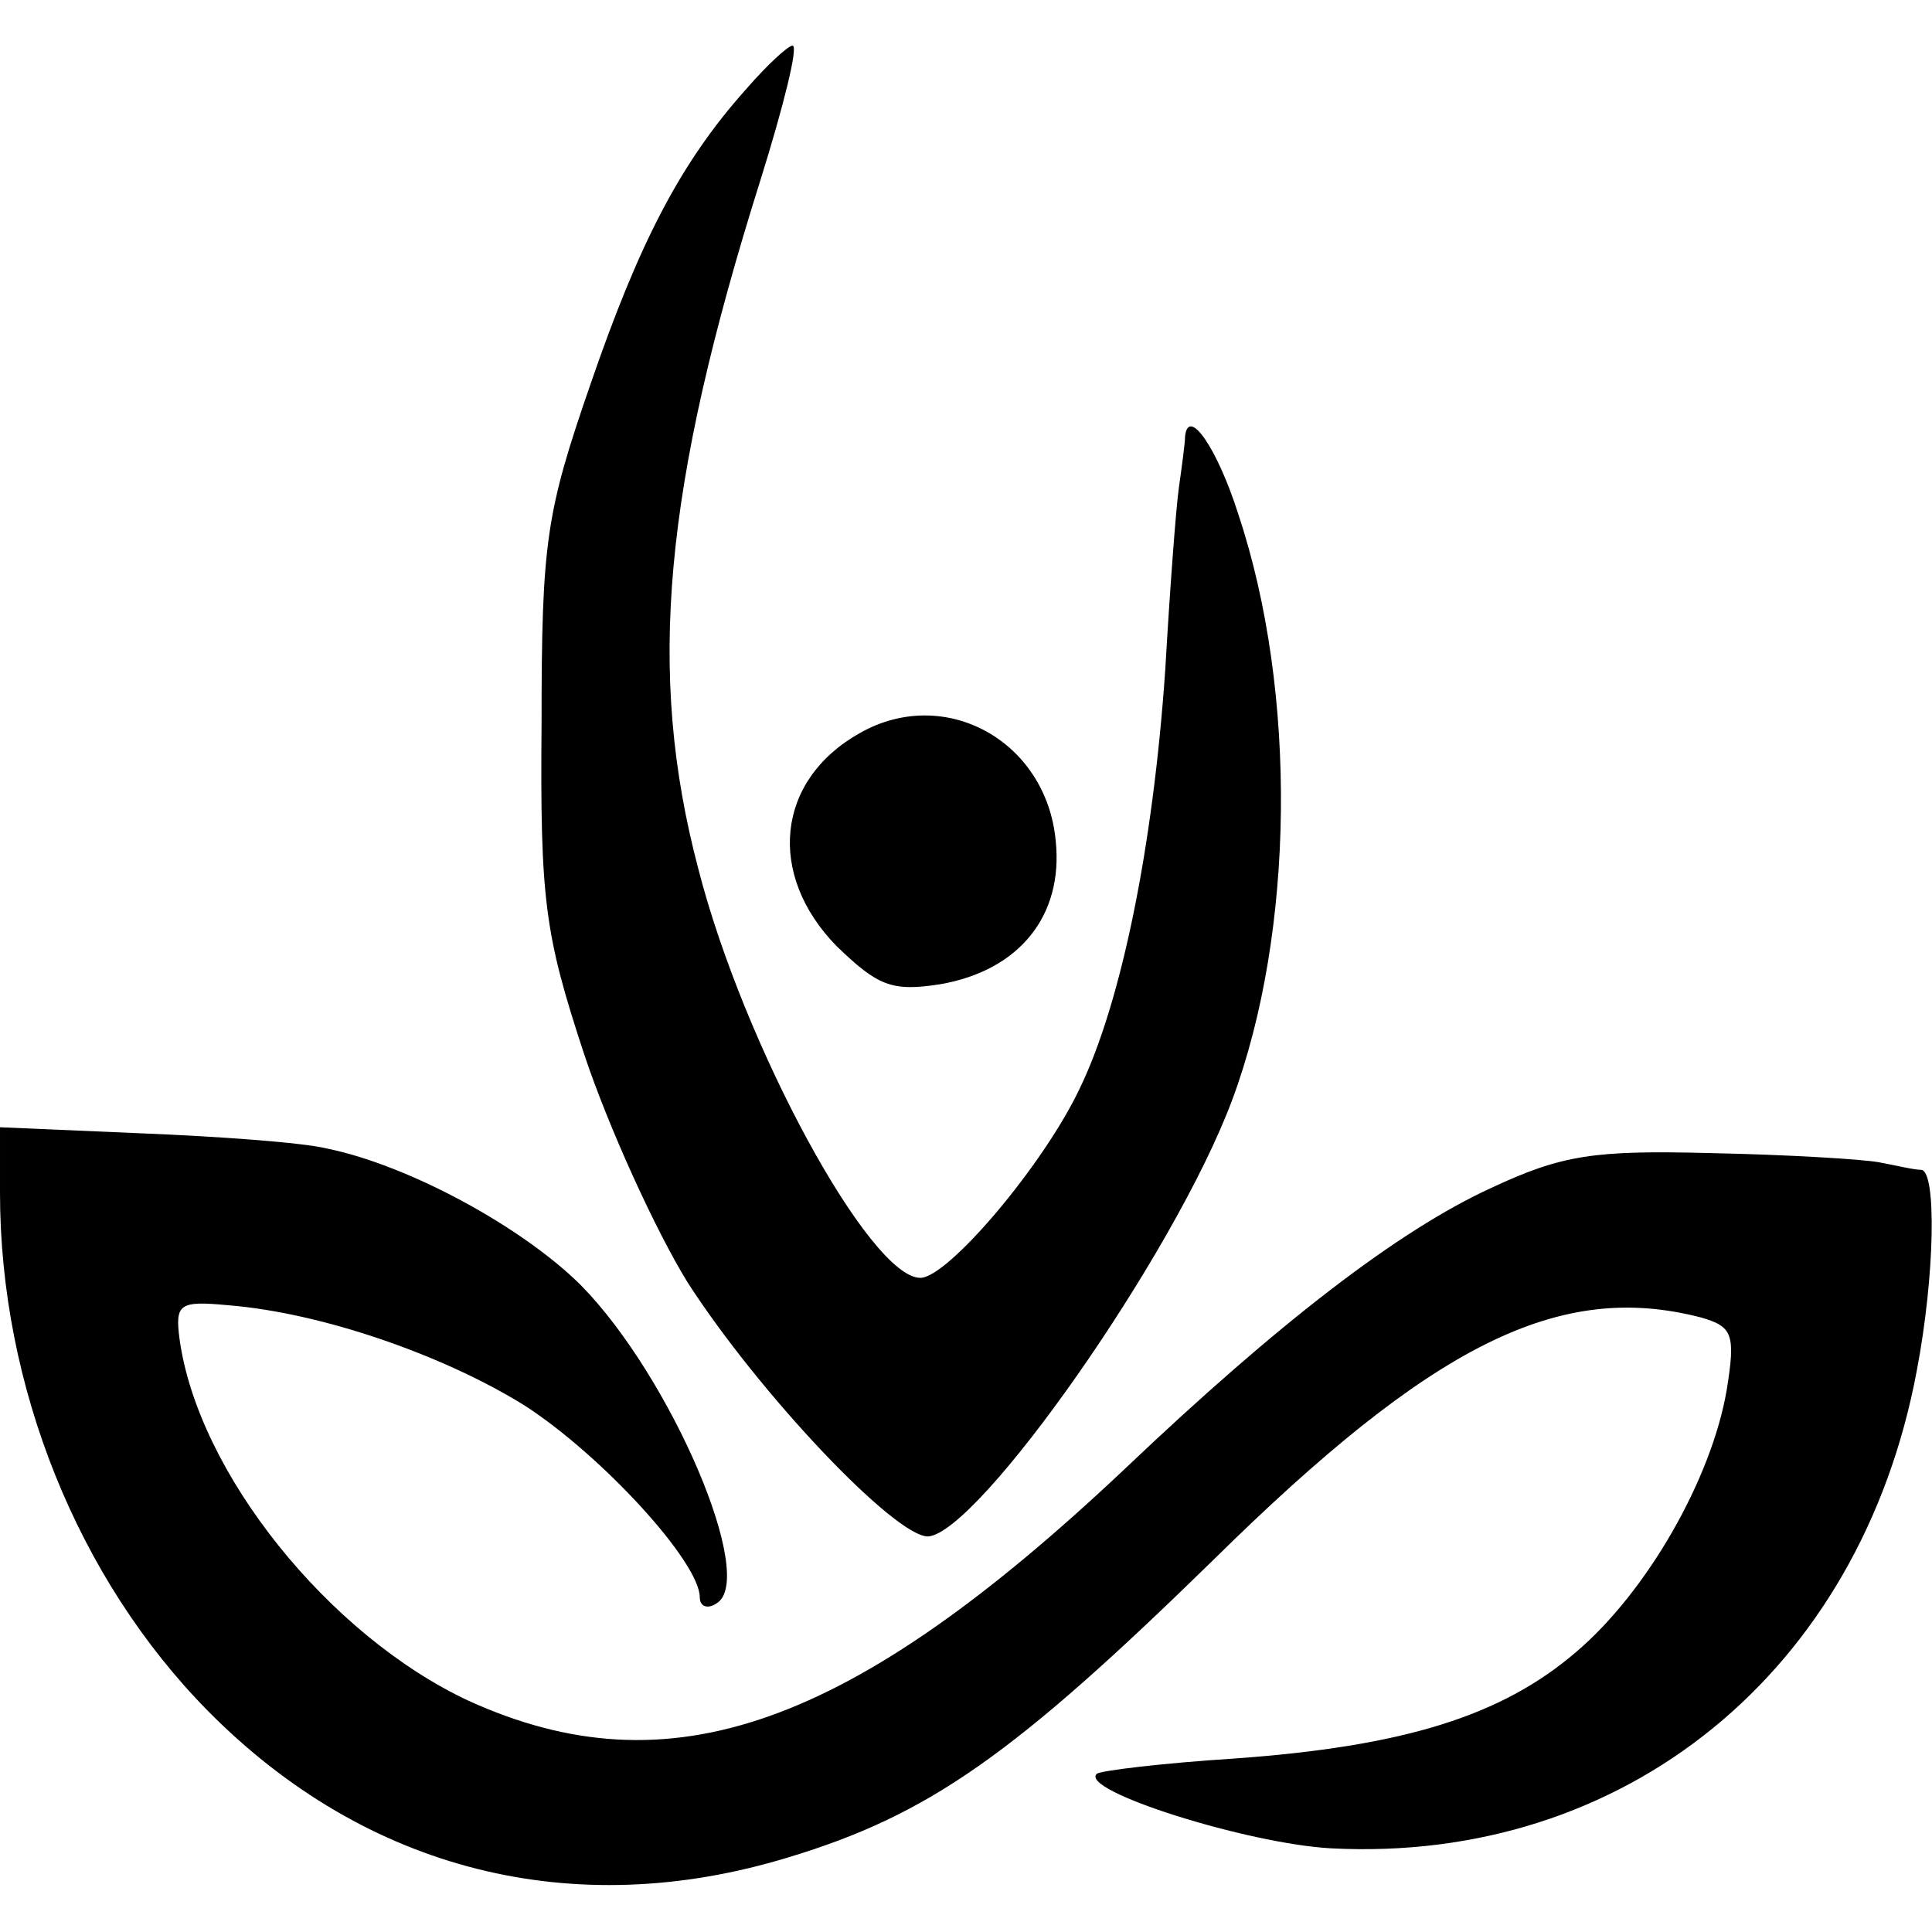 <?xml version="1.0" standalone="no"?>
<!DOCTYPE svg PUBLIC "-//W3C//DTD SVG 20010904//EN"
 "http://www.w3.org/TR/2001/REC-SVG-20010904/DTD/svg10.dtd">
<svg version="1.0" xmlns="http://www.w3.org/2000/svg"
 width="127pt" height="127pt" viewBox="0 0 127 127"
 preserveAspectRatio="xMidYMid meet">
<g transform="translate(0,127) scale(0.1,-0.1)"
fill="#000000" stroke="none">
<path d="M491 1212 c-44 -49 -71 -102 -103 -195 -29 -84 -32 -103 -32 -222 -1
-117 2 -139 28 -218 16 -48 47 -116 68 -150 47 -73 136 -167 158 -167 33 2
162 185 200 287 41 110 43 268 4 385 -14 44 -33 71 -35 51 0 -4 -2 -19 -4 -33
-2 -14 -6 -68 -9 -120 -8 -117 -29 -219 -56 -275 -24 -51 -87 -125 -105 -125
-33 0 -116 152 -146 269 -34 129 -23 250 41 453 15 48 25 88 21 88 -3 0 -17
-13 -30 -28z"/>
<path d="M565 788 c-55 -31 -61 -93 -15 -140 27 -26 36 -30 68 -25 52 9 81 45
76 94 -6 66 -73 103 -129 71z"/>
<path d="M0 486 c0 -127 51 -254 137 -341 104 -105 240 -139 381 -96 93 28
149 68 279 195 145 143 228 184 321 160 21 -6 23 -11 17 -48 -10 -58 -52 -132
-99 -172 -49 -42 -113 -62 -225 -70 -47 -3 -88 -8 -90 -10 -12 -11 99 -46 154
-49 193 -10 348 116 385 314 12 63 13 131 3 132 -5 0 -17 3 -28 5 -11 2 -60 5
-110 6 -77 2 -98 -1 -145 -23 -61 -28 -140 -89 -240 -184 -181 -171 -300 -213
-432 -153 -92 43 -178 150 -190 238 -3 23 0 25 32 22 62 -5 142 -33 195 -66
51 -33 115 -103 115 -126 0 -6 5 -8 11 -4 27 16 -30 149 -89 209 -38 38 -113
79 -167 90 -16 4 -72 8 -122 10 l-93 4 0 -43z"/>
</g>
</svg>
